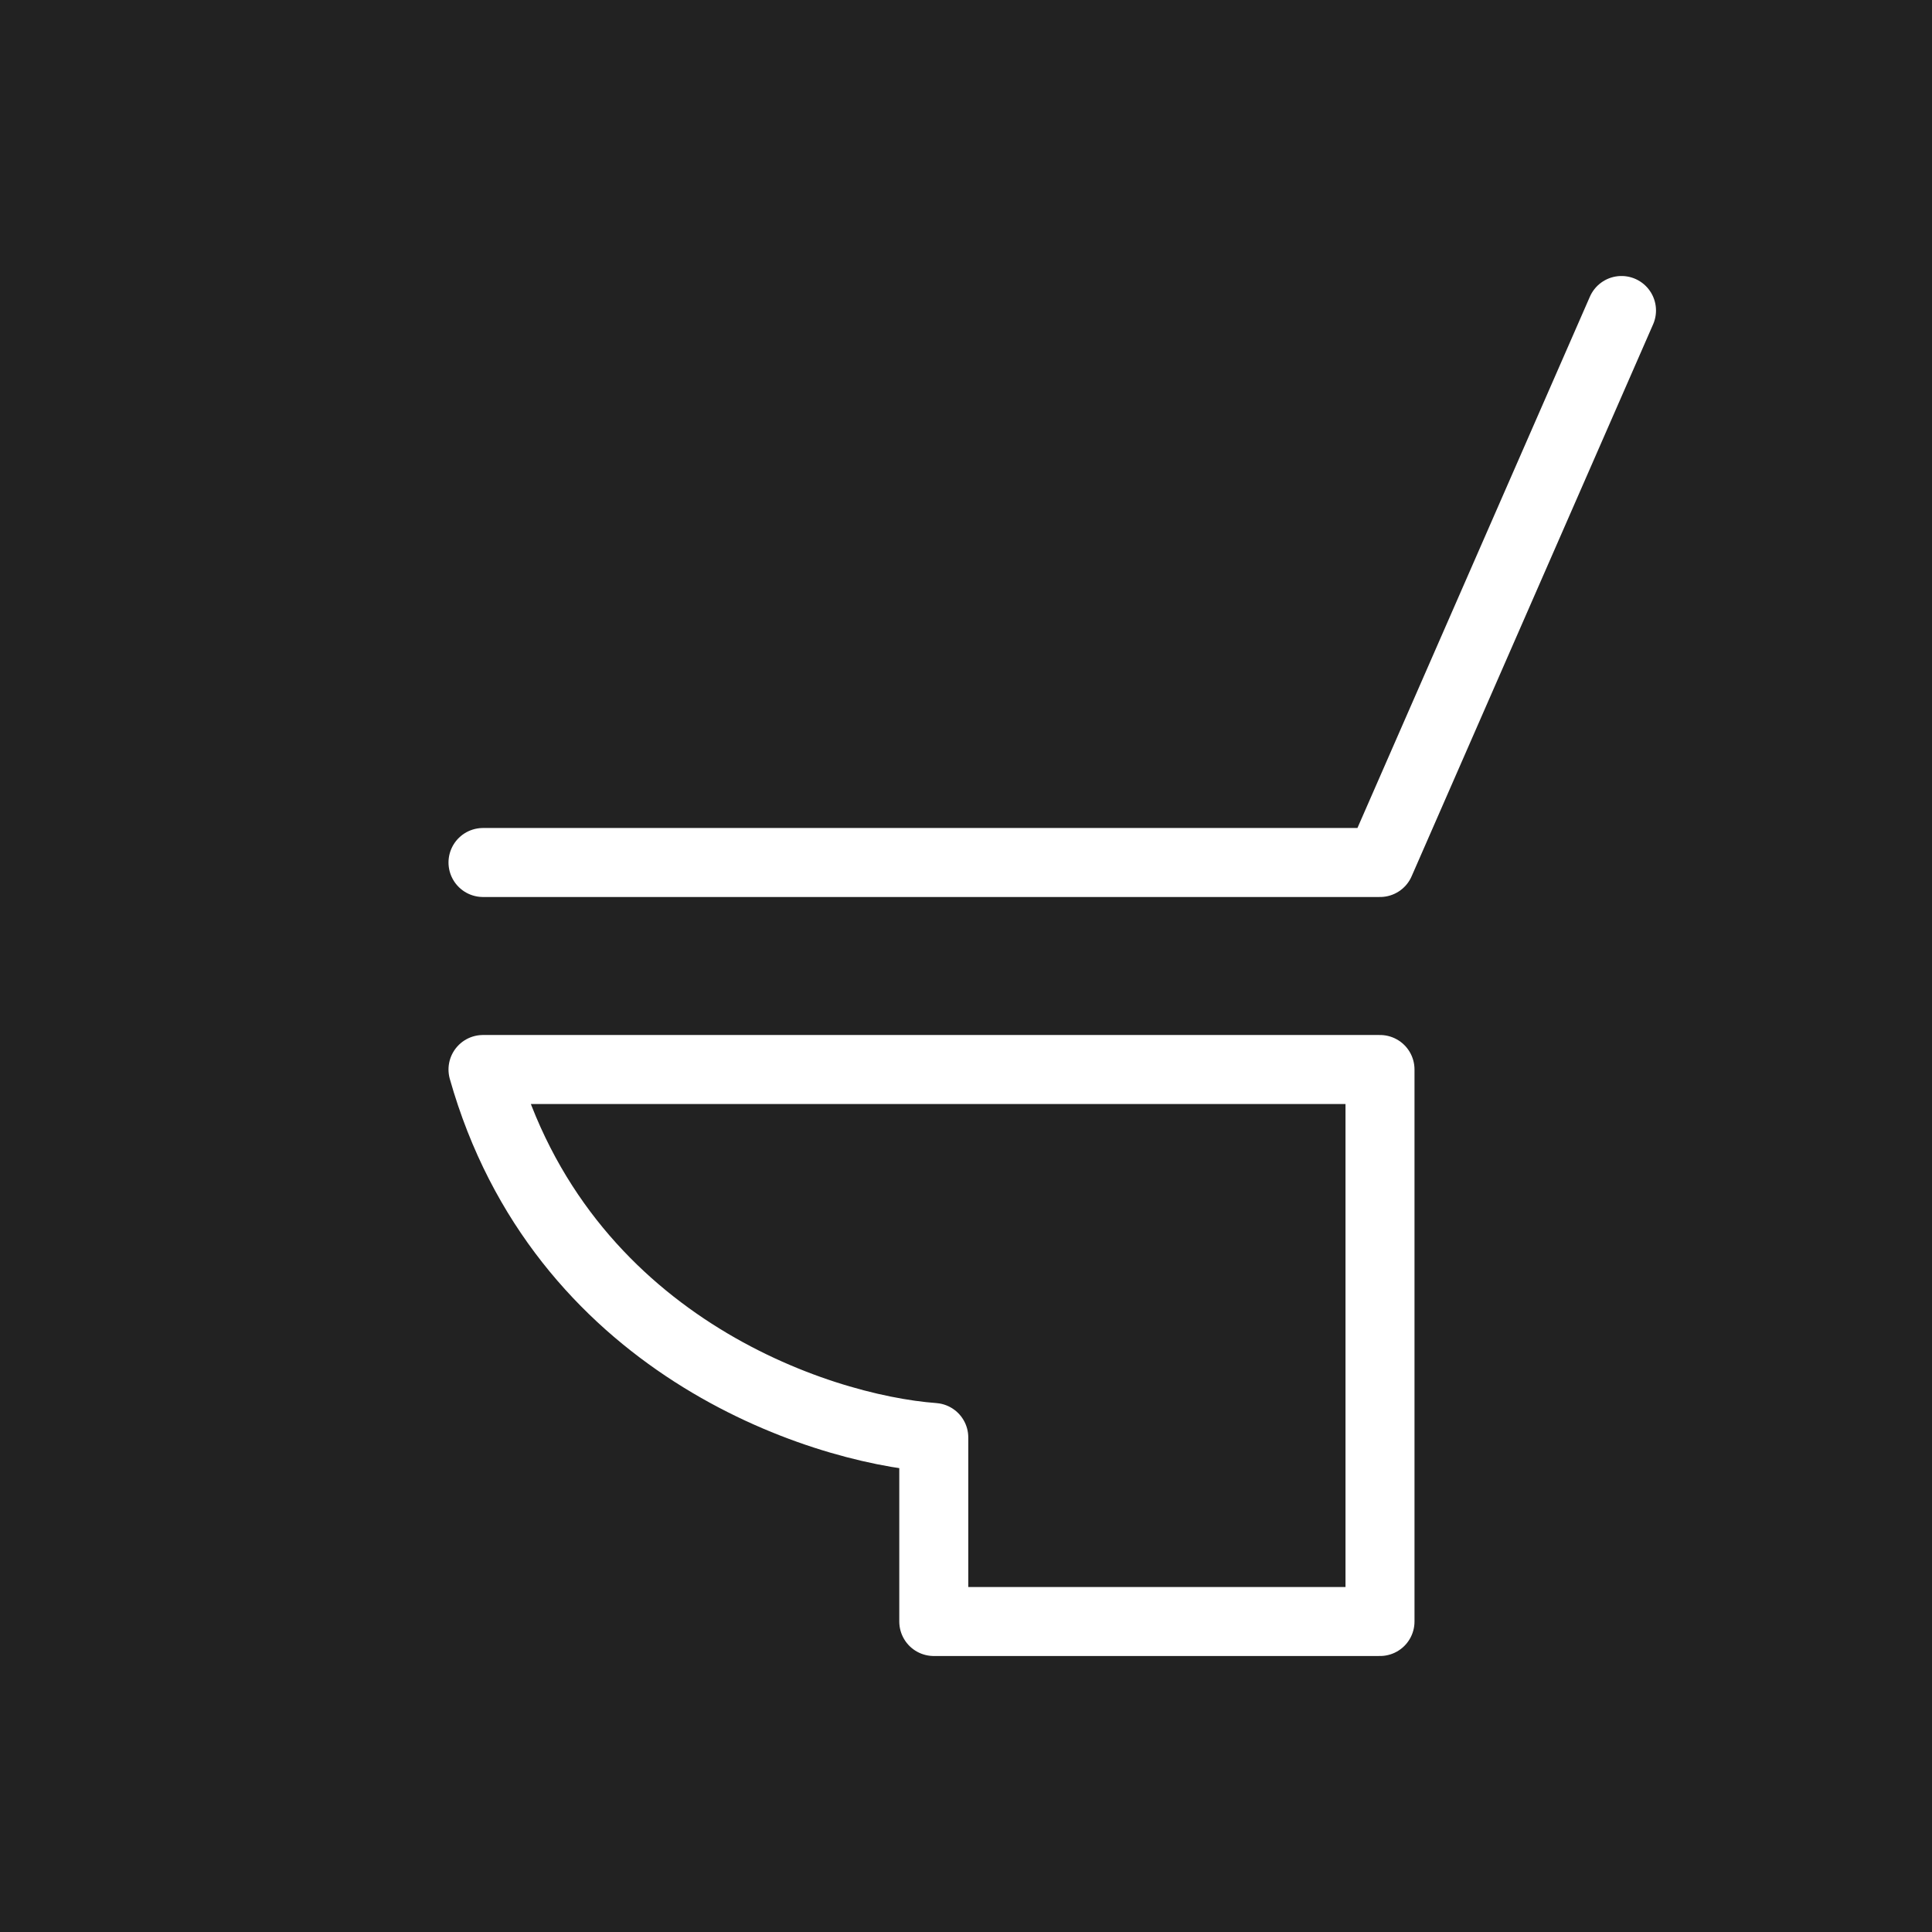 <svg width="28" height="28" viewBox="0 0 28 28" fill="none" xmlns="http://www.w3.org/2000/svg">
<rect width="28" height="28" fill="#222222"/>
<path d="M7 12.5H20L23.5 4.5" stroke="white" stroke-linecap="round" stroke-linejoin="round"/>
<path d="M20 15.5H7C8.12 19.462 11.822 20.706 13.533 20.833V23.5H20V15.5Z" stroke="white" stroke-linecap="round" stroke-linejoin="round"/>
</svg>
